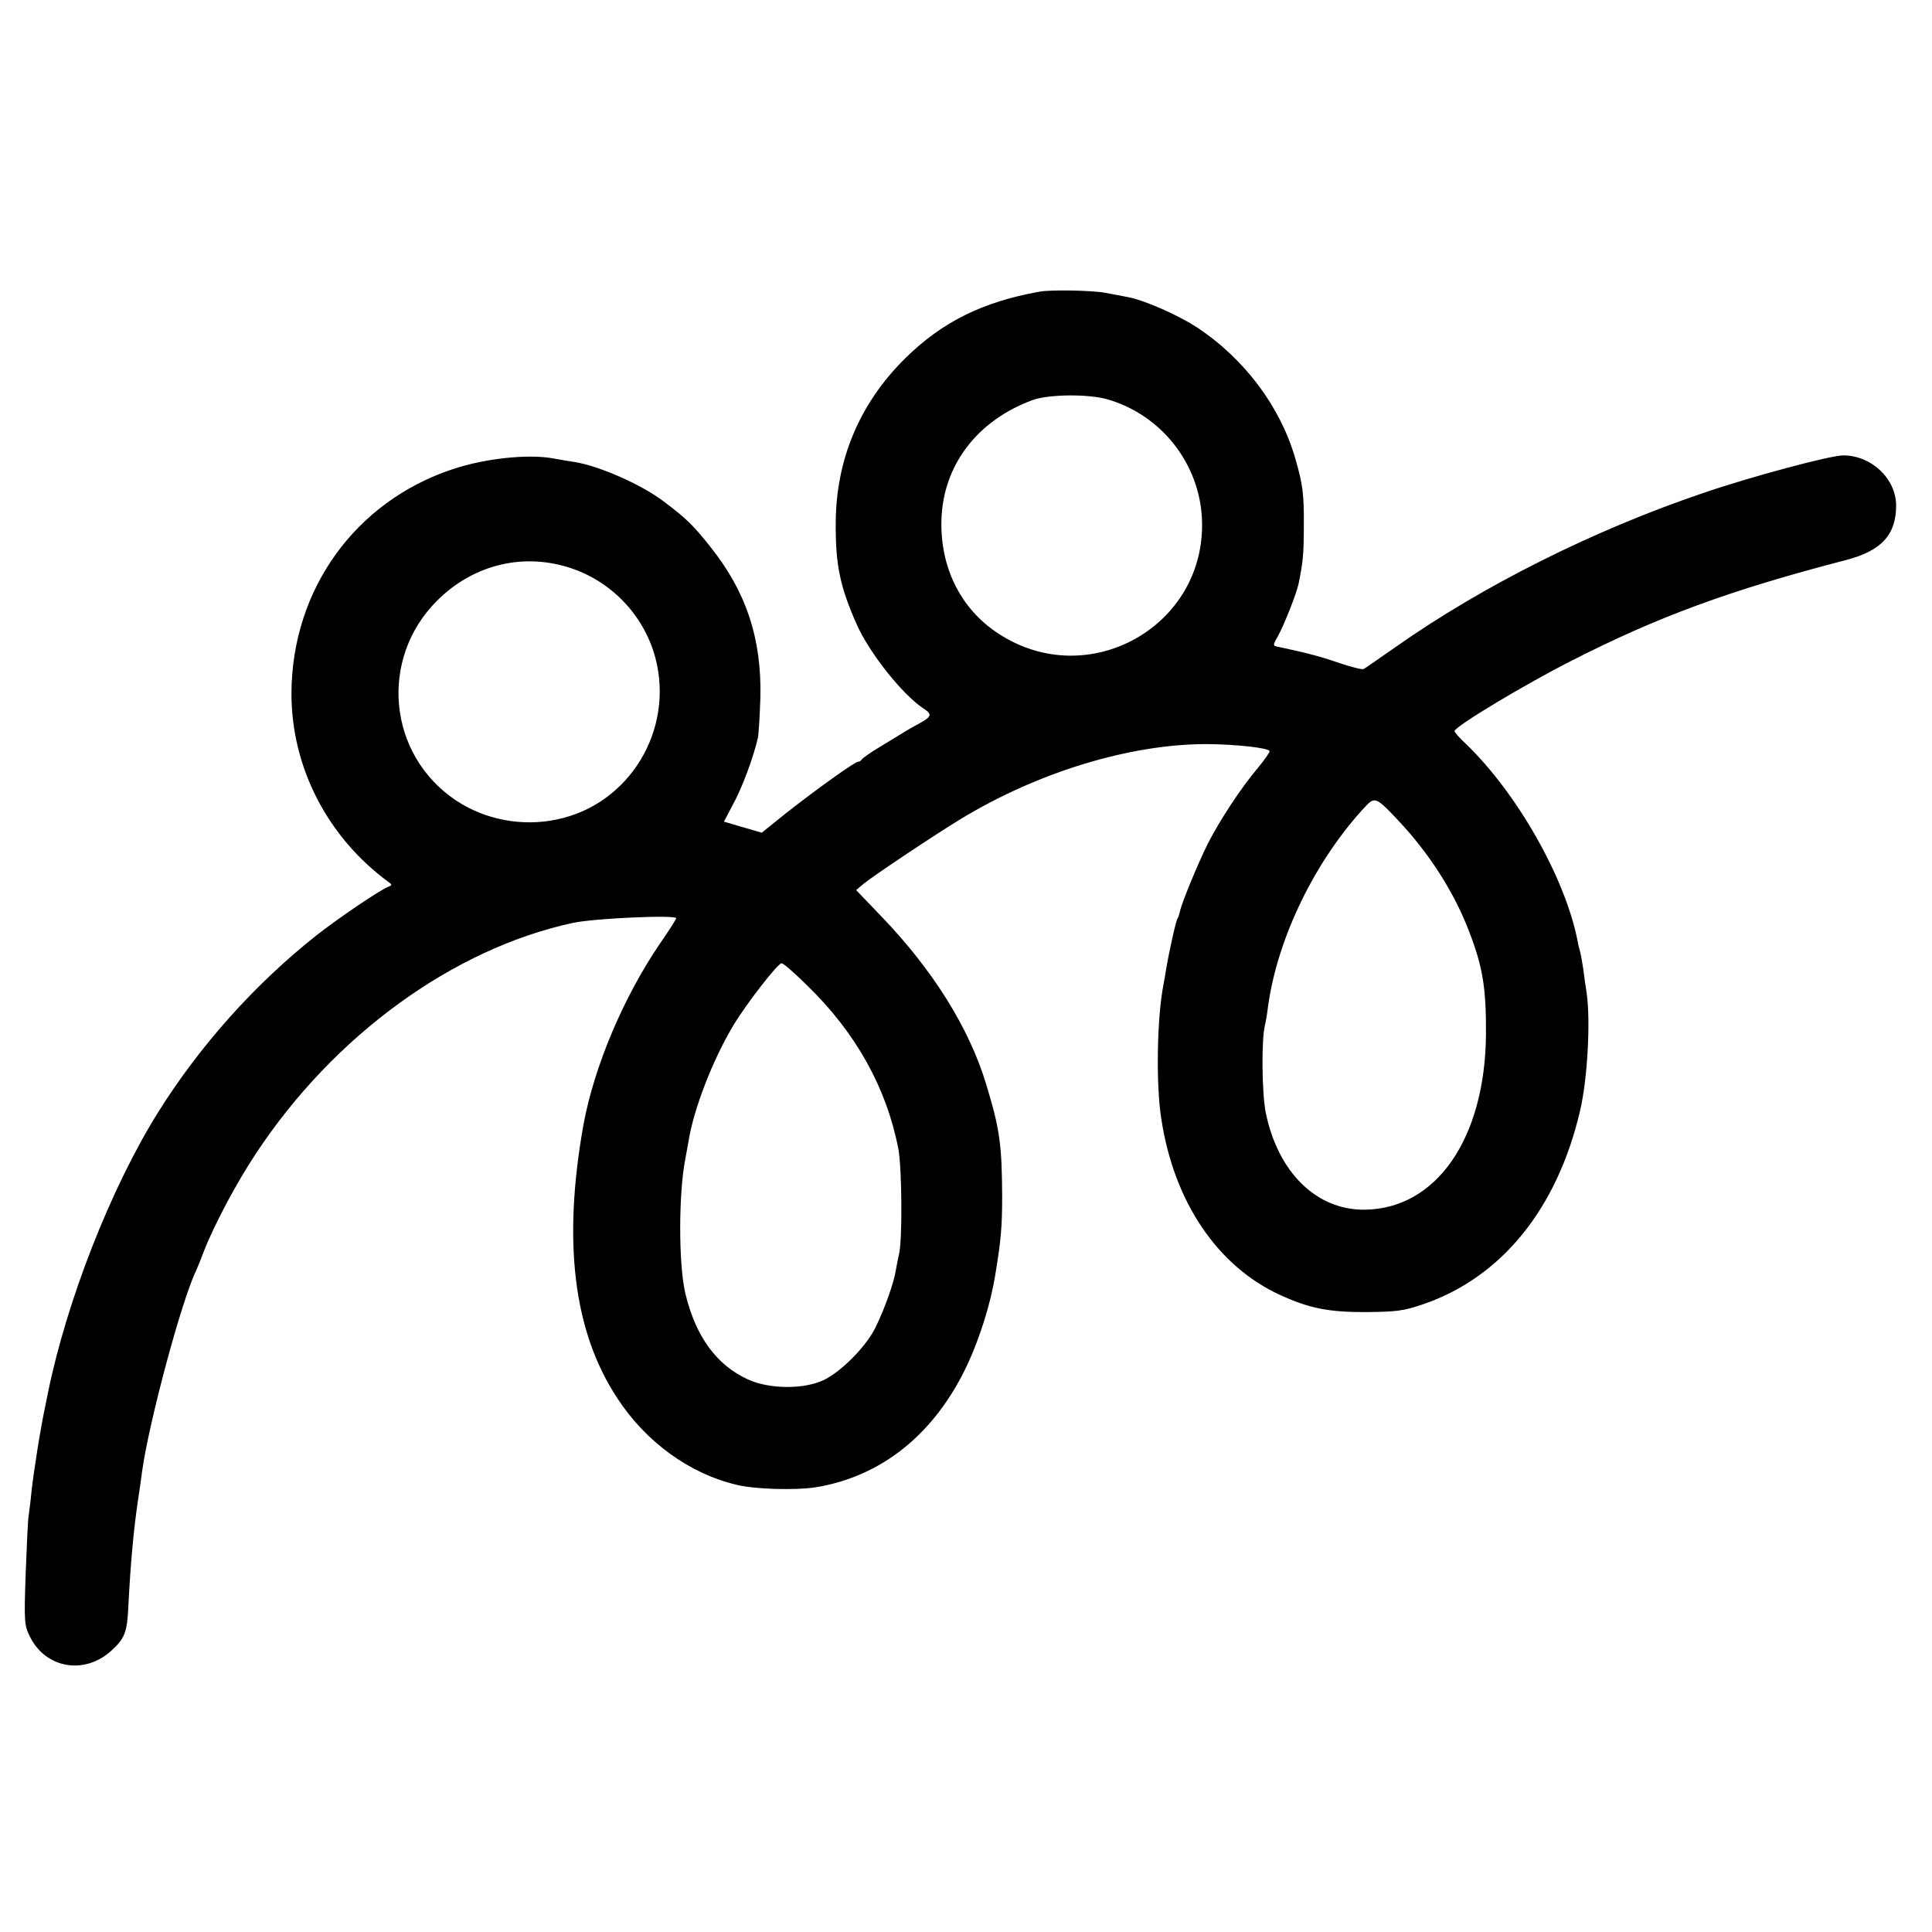 <?xml version="1.0" standalone="no"?>
<!DOCTYPE svg PUBLIC "-//W3C//DTD SVG 20010904//EN"
 "http://www.w3.org/TR/2001/REC-SVG-20010904/DTD/svg10.dtd">
<svg version="1.0" xmlns="http://www.w3.org/2000/svg"
 width="700pt" height="700pt" viewBox="0 0 700 700"
 preserveAspectRatio="xMidYMid meet">
<g transform="translate(0,700) scale(0.1,-0.1)"
fill="#000000" stroke="none">
<path d="M3765 5943 c-206 -37 -352 -110 -485 -241 -165 -163 -251 -366 -252
-597 -1 -150 15 -229 75 -365 46 -105 166 -256 243 -307 32 -21 30 -29 -13
-53 -21 -11 -47 -26 -58 -33 -10 -6 -49 -30 -85 -52 -36 -21 -66 -43 -68 -47
-2 -4 -8 -8 -13 -8 -12 0 -154 -102 -262 -187 l-87 -70 -69 20 -68 20 33 63
c32 57 75 173 90 241 3 15 7 81 9 146 5 214 -52 385 -183 548 -62 78 -85 100
-167 162 -80 61 -234 129 -323 143 -21 3 -55 9 -77 13 -91 17 -249 0 -365 -39
-353 -117 -582 -436 -584 -810 -1 -269 130 -523 352 -686 13 -9 13 -11 -1 -17
-30 -11 -186 -117 -263 -178 -223 -177 -422 -400 -573 -642 -170 -273 -329
-680 -397 -1012 -2 -11 -6 -31 -9 -45 -17 -77 -42 -234 -51 -315 -3 -33 -8
-71 -10 -85 -3 -14 -7 -109 -11 -211 -6 -178 -5 -188 16 -230 57 -114 196
-138 293 -51 50 45 59 68 63 162 8 156 19 277 35 385 5 33 12 80 15 105 25
179 143 618 195 725 5 11 18 43 29 72 36 93 117 246 188 353 282 428 714 742
1148 836 78 17 375 30 375 17 0 -3 -26 -45 -59 -92 -133 -195 -239 -448 -277
-656 -76 -425 -36 -750 122 -990 104 -160 263 -275 434 -315 64 -16 212 -20
284 -9 242 39 436 196 553 449 43 93 82 217 98 315 22 130 26 182 26 292 -1
189 -9 244 -59 408 -62 203 -194 413 -379 605 l-91 95 26 22 c35 29 255 176
352 235 281 171 617 273 895 272 105 -1 225 -14 225 -26 0 -5 -20 -33 -43 -61
-61 -72 -137 -188 -181 -274 -37 -75 -95 -215 -101 -246 -2 -9 -6 -21 -9 -26
-6 -9 -31 -123 -41 -183 -3 -18 -7 -44 -10 -58 -23 -119 -27 -356 -8 -480 45
-303 203 -538 433 -643 104 -47 172 -61 305 -61 115 1 139 4 210 28 285 97
487 346 570 702 27 115 38 324 24 424 -4 25 -10 66 -13 92 -4 26 -9 53 -11 60
-2 7 -7 24 -9 38 -44 227 -218 535 -405 715 -23 21 -41 42 -41 46 0 16 249
166 420 253 317 162 579 258 999 367 127 33 181 91 181 197 0 97 -89 182 -192
182 -46 0 -334 -77 -506 -136 -396 -134 -798 -335 -1115 -558 -59 -41 -112
-78 -116 -80 -4 -3 -46 7 -92 23 -73 25 -122 37 -216 57 -22 4 -22 5 -4 37 24
43 68 155 76 192 16 78 19 108 19 210 1 115 -4 151 -31 244 -54 187 -183 360
-355 474 -70 46 -195 101 -254 111 -16 3 -51 10 -79 15 -48 9 -199 12 -240 4z
m248 -390 c196 -57 334 -234 342 -436 15 -388 -415 -627 -740 -411 -135 89
-209 239 -204 411 6 197 129 359 329 433 59 22 204 23 273 3z m-1973 -603
c163 -43 292 -172 335 -335 68 -262 -96 -530 -357 -584 -126 -27 -261 -1 -366
69 -247 165 -280 513 -68 724 123 123 293 170 456 126z m3032 -929 c106 -114
190 -245 243 -376 57 -142 70 -219 69 -395 -4 -377 -181 -631 -441 -633 -174
-1 -313 136 -357 352 -14 70 -16 262 -3 316 3 11 8 41 11 66 34 251 172 534
356 730 32 33 39 29 122 -60z m-2147 -592 c176 -171 287 -370 330 -592 13 -69
15 -333 2 -383 -3 -12 -8 -37 -11 -55 -7 -47 -41 -141 -73 -207 -34 -70 -123
-160 -188 -192 -71 -34 -196 -34 -275 2 -113 52 -188 153 -226 308 -26 105
-26 369 0 496 2 12 7 37 10 55 18 118 88 298 162 422 48 80 162 227 176 227 6
0 48 -36 93 -81z"/>
</g>
</svg>
